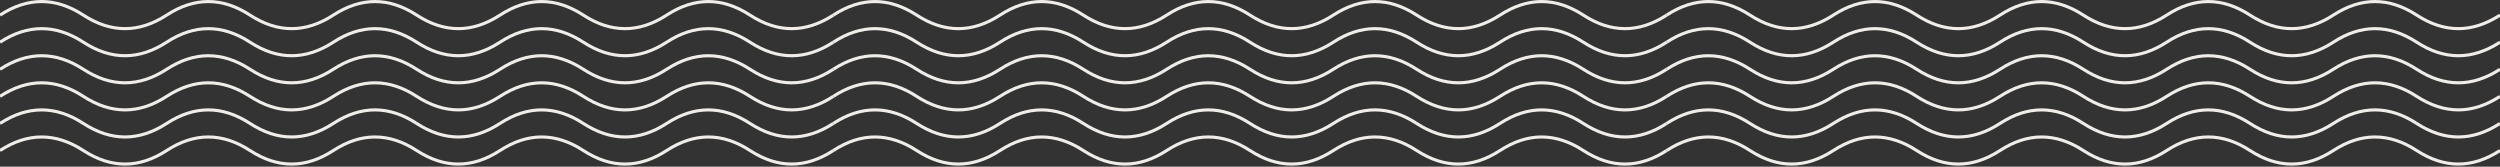 <?xml version="1.0" encoding="UTF-8"?> <svg xmlns="http://www.w3.org/2000/svg" width="1200" height="80" viewBox="0 0 1200 80" fill="none"><rect x="0" y="0" width="1200" height="80" fill="#333333" stroke="none"/><path d="M0 7.25C13.333 -1.417 26.667 -1.417 40 7.25C53.333 15.917 66.667 15.917 80 7.25C93.333 -1.417 106.667 -1.417 120 7.25C133.333 15.917 146.667 15.917 160 7.25C173.333 -1.417 186.667 -1.417 200 7.25C213.333 15.917 226.667 15.917 240 7.25C253.333 -1.417 266.667 -1.417 280 7.25C293.333 15.917 306.667 15.917 320 7.25C333.333 -1.417 346.667 -1.417 360 7.25C373.333 15.917 386.667 15.917 400 7.25" stroke="#F0EDE9" stroke-width="1.5"></path><path d="M0 46.25C13.333 37.583 26.667 37.583 40 46.25C53.333 54.917 66.667 54.917 80 46.25C93.333 37.583 106.667 37.583 120 46.25C133.333 54.917 146.667 54.917 160 46.25C173.333 37.583 186.667 37.583 200 46.25C213.333 54.917 226.667 54.917 240 46.25C253.333 37.583 266.667 37.583 280 46.25C293.333 54.917 306.667 54.917 320 46.25C333.333 37.583 346.667 37.583 360 46.25C373.333 54.917 386.667 54.917 400 46.25" stroke="#F0EDE9" stroke-width="1.5"></path><path d="M400 7.25C413.333 -1.417 426.667 -1.417 440 7.25C453.333 15.917 466.667 15.917 480 7.25C493.333 -1.417 506.667 -1.417 520 7.25C533.333 15.917 546.667 15.917 560 7.25C573.333 -1.417 586.667 -1.417 600 7.25C613.333 15.917 626.667 15.917 640 7.25C653.333 -1.417 666.667 -1.417 680 7.25C693.333 15.917 706.667 15.917 720 7.25C733.333 -1.417 746.667 -1.417 760 7.25C773.333 15.917 786.667 15.917 800 7.25" stroke="#F0EDE9" stroke-width="1.5"></path><path d="M400 46.25C413.333 37.583 426.667 37.583 440 46.25C453.333 54.917 466.667 54.917 480 46.25C493.333 37.583 506.667 37.583 520 46.25C533.333 54.917 546.667 54.917 560 46.25C573.333 37.583 586.667 37.583 600 46.25C613.333 54.917 626.667 54.917 640 46.25C653.333 37.583 666.667 37.583 680 46.25C693.333 54.917 706.667 54.917 720 46.25C733.333 37.583 746.667 37.583 760 46.25C773.333 54.917 786.667 54.917 800 46.25" stroke="#F0EDE9" stroke-width="1.5"></path><path d="M800 7.25C813.333 -1.417 826.667 -1.417 840 7.25C853.333 15.917 866.667 15.917 880 7.25C893.333 -1.417 906.667 -1.417 920 7.25C933.333 15.917 946.667 15.917 960 7.25C973.333 -1.417 986.667 -1.417 1000 7.25C1013.33 15.917 1026.67 15.917 1040 7.25C1053.33 -1.417 1066.67 -1.417 1080 7.25C1093.33 15.917 1106.67 15.917 1120 7.25C1133.33 -1.417 1146.67 -1.417 1160 7.25C1173.33 15.917 1186.67 15.917 1200 7.25" stroke="#F0EDE9" stroke-width="1.5"></path><path d="M800 46.25C813.333 37.583 826.667 37.583 840 46.25C853.333 54.917 866.667 54.917 880 46.25C893.333 37.583 906.667 37.583 920 46.25C933.333 54.917 946.667 54.917 960 46.25C973.333 37.583 986.667 37.583 1000 46.25C1013.33 54.917 1026.67 54.917 1040 46.25C1053.33 37.583 1066.67 37.583 1080 46.25C1093.33 54.917 1106.67 54.917 1120 46.25C1133.33 37.583 1146.67 37.583 1160 46.25C1173.33 54.917 1186.67 54.917 1200 46.25" stroke="#F0EDE9" stroke-width="1.5"></path><path d="M0 20.25C13.333 11.583 26.667 11.583 40 20.25C53.333 28.917 66.667 28.917 80 20.25C93.333 11.583 106.667 11.583 120 20.25C133.333 28.917 146.667 28.917 160 20.25C173.333 11.583 186.667 11.583 200 20.25C213.333 28.917 226.667 28.917 240 20.25C253.333 11.583 266.667 11.583 280 20.25C293.333 28.917 306.667 28.917 320 20.25C333.333 11.583 346.667 11.583 360 20.25C373.333 28.917 386.667 28.917 400 20.25" stroke="#F0EDE9" stroke-width="1.5"></path><path d="M0 59.25C13.333 50.583 26.667 50.583 40 59.25C53.333 67.917 66.667 67.917 80 59.25C93.333 50.583 106.667 50.583 120 59.25C133.333 67.917 146.667 67.917 160 59.25C173.333 50.583 186.667 50.583 200 59.25C213.333 67.917 226.667 67.917 240 59.25C253.333 50.583 266.667 50.583 280 59.25C293.333 67.917 306.667 67.917 320 59.25C333.333 50.583 346.667 50.583 360 59.25C373.333 67.917 386.667 67.917 400 59.25" stroke="#F0EDE9" stroke-width="1.5"></path><path d="M400 20.25C413.333 11.583 426.667 11.583 440 20.25C453.333 28.917 466.667 28.917 480 20.25C493.333 11.583 506.667 11.583 520 20.25C533.333 28.917 546.667 28.917 560 20.25C573.333 11.583 586.667 11.583 600 20.25C613.333 28.917 626.667 28.917 640 20.25C653.333 11.583 666.667 11.583 680 20.25C693.333 28.917 706.667 28.917 720 20.25C733.333 11.583 746.667 11.583 760 20.25C773.333 28.917 786.667 28.917 800 20.25" stroke="#F0EDE9" stroke-width="1.5"></path><path d="M400 59.25C413.333 50.583 426.667 50.583 440 59.25C453.333 67.917 466.667 67.917 480 59.25C493.333 50.583 506.667 50.583 520 59.25C533.333 67.917 546.667 67.917 560 59.25C573.333 50.583 586.667 50.583 600 59.25C613.333 67.917 626.667 67.917 640 59.25C653.333 50.583 666.667 50.583 680 59.25C693.333 67.917 706.667 67.917 720 59.25C733.333 50.583 746.667 50.583 760 59.25C773.333 67.917 786.667 67.917 800 59.25" stroke="#F0EDE9" stroke-width="1.5"></path><path d="M800 20.25C813.333 11.583 826.667 11.583 840 20.25C853.333 28.917 866.667 28.917 880 20.25C893.333 11.583 906.667 11.583 920 20.25C933.333 28.917 946.667 28.917 960 20.25C973.333 11.583 986.667 11.583 1000 20.25C1013.33 28.917 1026.67 28.917 1040 20.25C1053.33 11.583 1066.67 11.583 1080 20.25C1093.33 28.917 1106.67 28.917 1120 20.25C1133.33 11.583 1146.67 11.583 1160 20.25C1173.33 28.917 1186.67 28.917 1200 20.25" stroke="#F0EDE9" stroke-width="1.5"></path><path d="M800 59.25C813.333 50.583 826.667 50.583 840 59.25C853.333 67.917 866.667 67.917 880 59.25C893.333 50.583 906.667 50.583 920 59.25C933.333 67.917 946.667 67.917 960 59.25C973.333 50.583 986.667 50.583 1000 59.25C1013.33 67.917 1026.67 67.917 1040 59.25C1053.33 50.583 1066.67 50.583 1080 59.25C1093.33 67.917 1106.67 67.917 1120 59.25C1133.33 50.583 1146.67 50.583 1160 59.25C1173.33 67.917 1186.67 67.917 1200 59.25" stroke="#F0EDE9" stroke-width="1.5"></path><path d="M0 33.25C13.333 24.583 26.667 24.583 40 33.25C53.333 41.917 66.667 41.917 80 33.25C93.333 24.583 106.667 24.583 120 33.25C133.333 41.917 146.667 41.917 160 33.25C173.333 24.583 186.667 24.583 200 33.25C213.333 41.917 226.667 41.917 240 33.25C253.333 24.583 266.667 24.583 280 33.25C293.333 41.917 306.667 41.917 320 33.25C333.333 24.583 346.667 24.583 360 33.25C373.333 41.917 386.667 41.917 400 33.25" stroke="#F0EDE9" stroke-width="1.5"></path><path d="M0 72.25C13.333 63.583 26.667 63.583 40 72.25C53.333 80.917 66.667 80.917 80 72.25C93.333 63.583 106.667 63.583 120 72.25C133.333 80.917 146.667 80.917 160 72.25C173.333 63.583 186.667 63.583 200 72.25C213.333 80.917 226.667 80.917 240 72.25C253.333 63.583 266.667 63.583 280 72.25C293.333 80.917 306.667 80.917 320 72.25C333.333 63.583 346.667 63.583 360 72.25C373.333 80.917 386.667 80.917 400 72.25" stroke="#F0EDE9" stroke-width="1.5"></path><path d="M400 33.25C413.333 24.583 426.667 24.583 440 33.25C453.333 41.917 466.667 41.917 480 33.25C493.333 24.583 506.667 24.583 520 33.25C533.333 41.917 546.667 41.917 560 33.25C573.333 24.583 586.667 24.583 600 33.25C613.333 41.917 626.667 41.917 640 33.25C653.333 24.583 666.667 24.583 680 33.25C693.333 41.917 706.667 41.917 720 33.25C733.333 24.583 746.667 24.583 760 33.25C773.333 41.917 786.667 41.917 800 33.25" stroke="#F0EDE9" stroke-width="1.5"></path><path d="M400 72.25C413.333 63.583 426.667 63.583 440 72.25C453.333 80.917 466.667 80.917 480 72.25C493.333 63.583 506.667 63.583 520 72.25C533.333 80.917 546.667 80.917 560 72.25C573.333 63.583 586.667 63.583 600 72.25C613.333 80.917 626.667 80.917 640 72.25C653.333 63.583 666.667 63.583 680 72.25C693.333 80.917 706.667 80.917 720 72.25C733.333 63.583 746.667 63.583 760 72.25C773.333 80.917 786.667 80.917 800 72.25" stroke="#F0EDE9" stroke-width="1.5"></path><path d="M800 33.25C813.333 24.583 826.667 24.583 840 33.25C853.333 41.917 866.667 41.917 880 33.25C893.333 24.583 906.667 24.583 920 33.25C933.333 41.917 946.667 41.917 960 33.25C973.333 24.583 986.667 24.583 1000 33.25C1013.33 41.917 1026.67 41.917 1040 33.25C1053.33 24.583 1066.67 24.583 1080 33.25C1093.33 41.917 1106.67 41.917 1120 33.25C1133.33 24.583 1146.67 24.583 1160 33.25C1173.33 41.917 1186.67 41.917 1200 33.25" stroke="#F0EDE9" stroke-width="1.5"></path><path d="M800 72.25C813.333 63.583 826.667 63.583 840 72.25C853.333 80.917 866.667 80.917 880 72.25C893.333 63.583 906.667 63.583 920 72.25C933.333 80.917 946.667 80.917 960 72.25C973.333 63.583 986.667 63.583 1000 72.25C1013.33 80.917 1026.67 80.917 1040 72.25C1053.33 63.583 1066.67 63.583 1080 72.25C1093.33 80.917 1106.67 80.917 1120 72.25C1133.33 63.583 1146.67 63.583 1160 72.25C1173.33 80.917 1186.67 80.917 1200 72.25" stroke="#F0EDE9" stroke-width="1.5"></path></svg> 